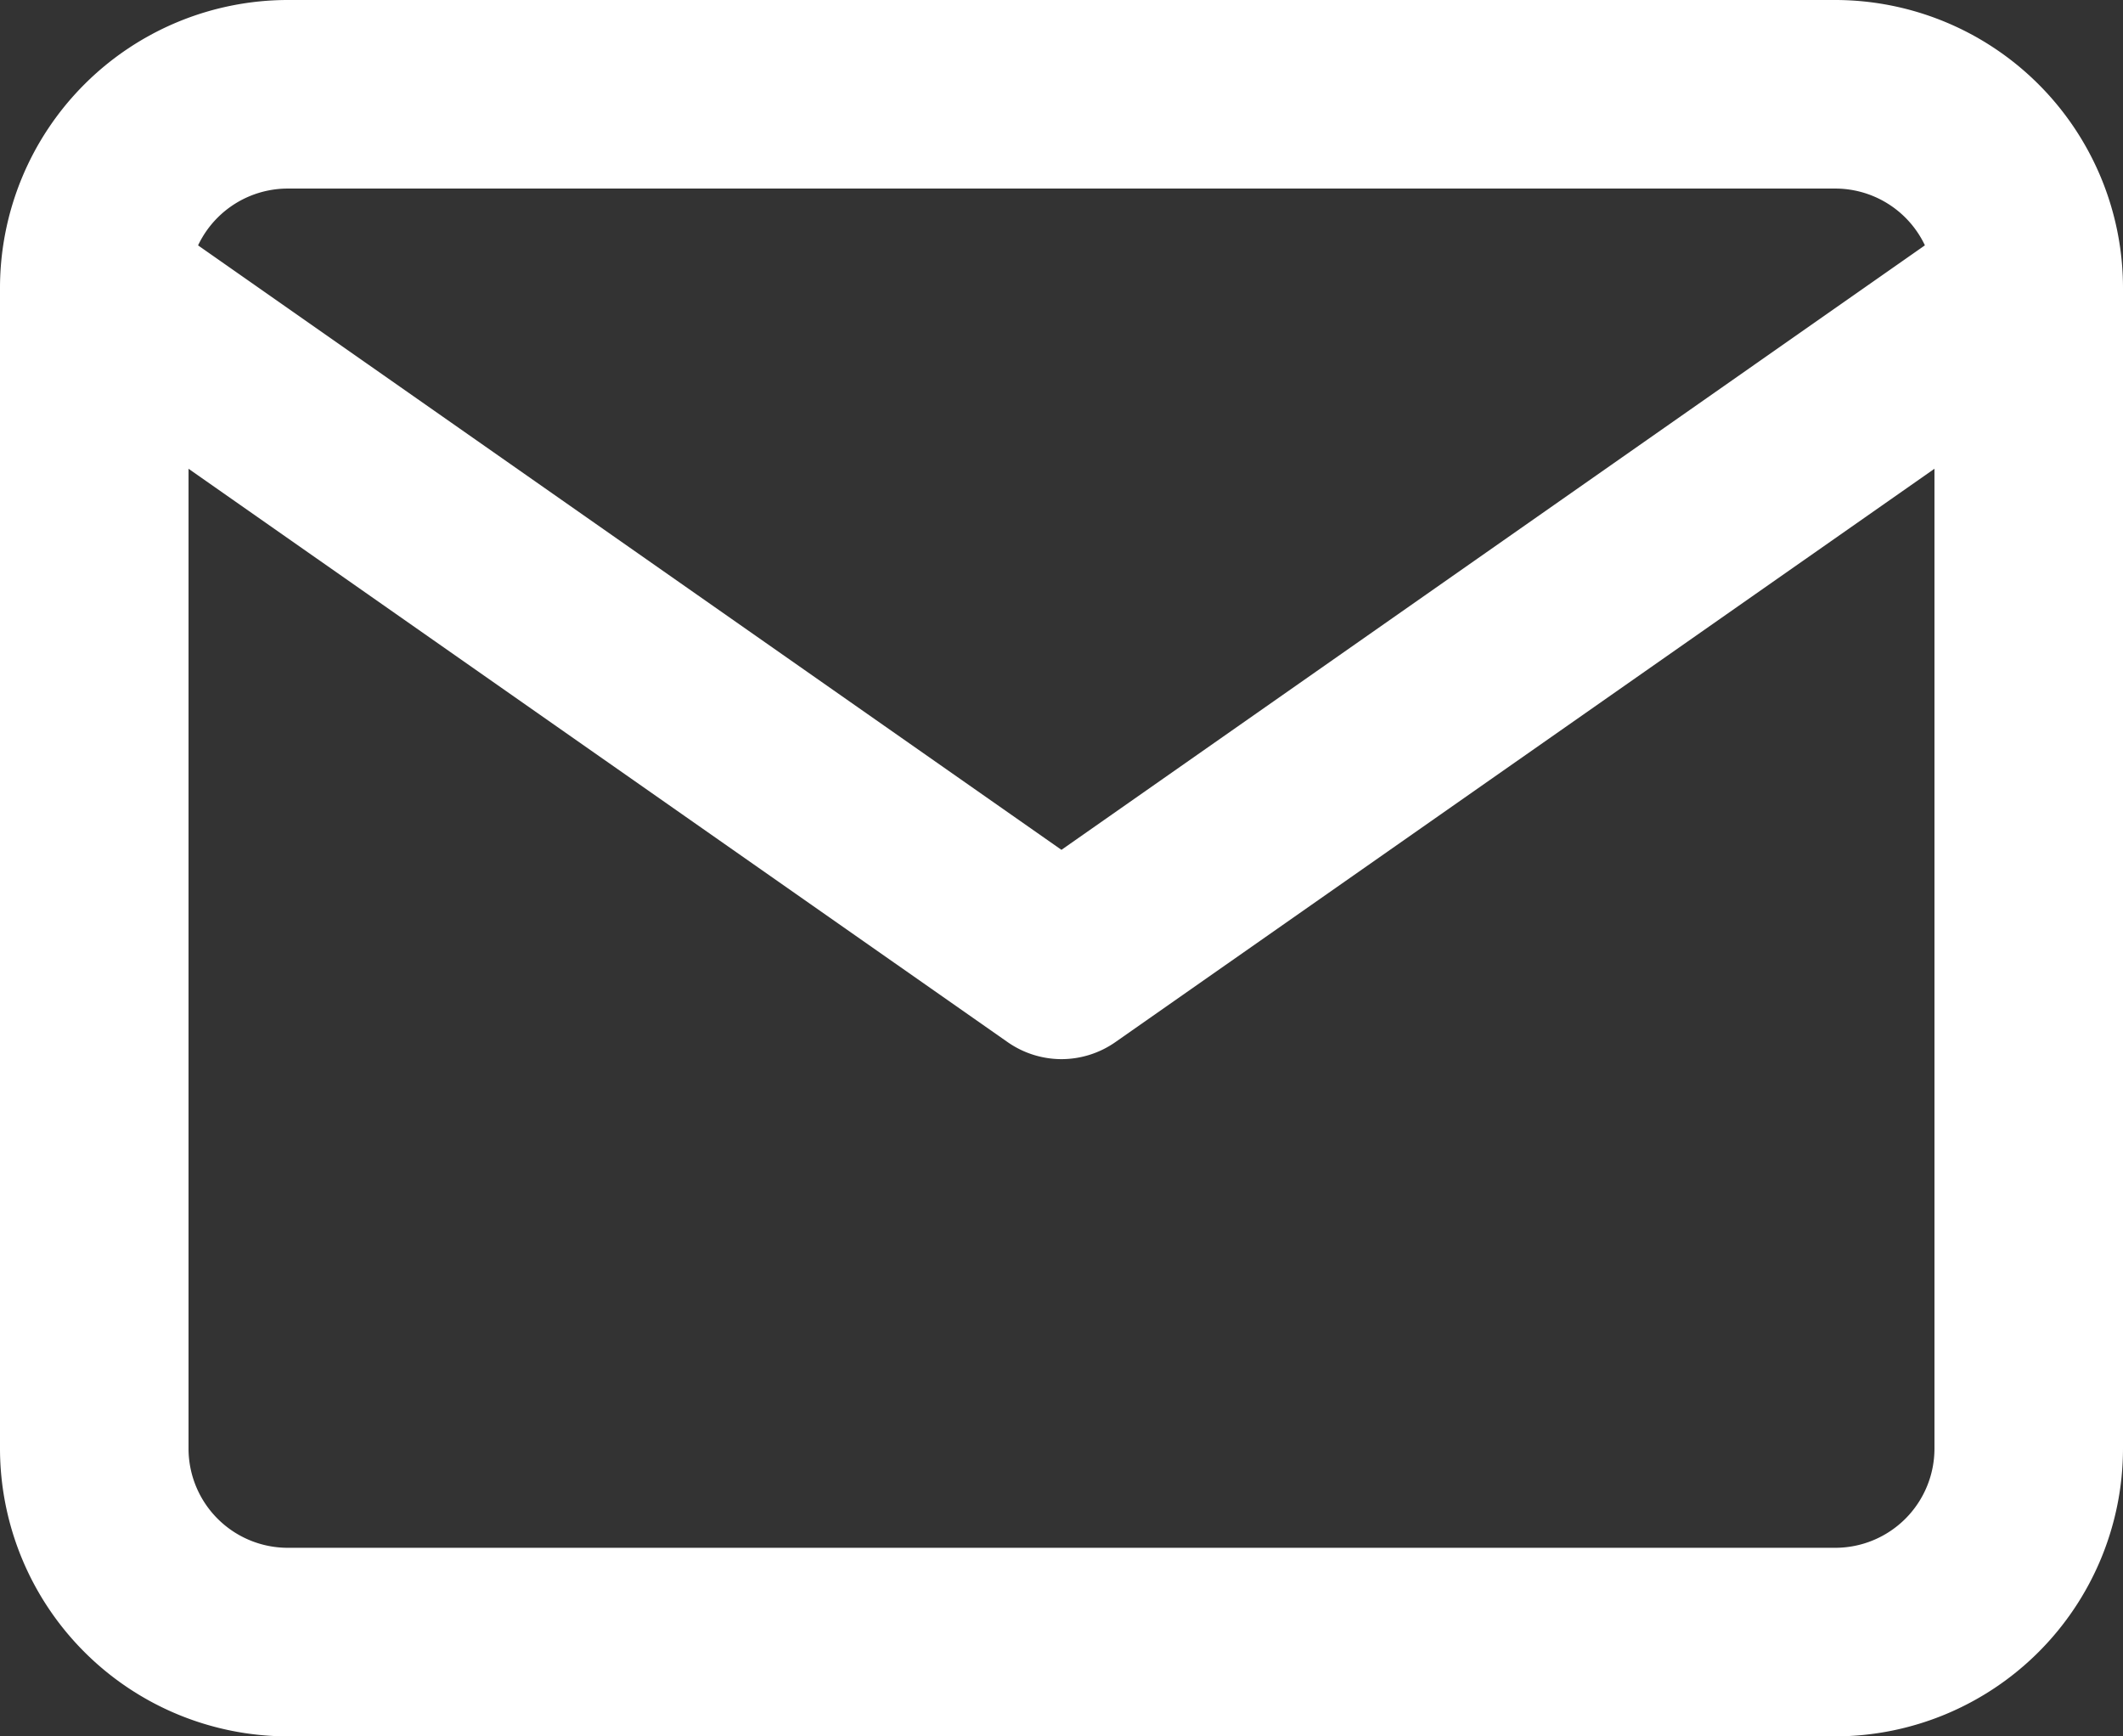 <svg xmlns="http://www.w3.org/2000/svg" width="22.521" height="18.417" viewBox="0 0 22.521 18.417">
  <rect x="0" y="0" width="22.521" height="18.417" fill="#333333" stroke="none"/>
  <g id="组_305" data-name="组 305" transform="translate(-2 -5)">
    <path id="路径_18" data-name="路径 18" d="M5.052,5H21.469a3.056,3.056,0,0,1,3.052,3.052V20.365a3.056,3.056,0,0,1-3.052,3.052H5.052A3.056,3.056,0,0,1,2,20.365V8.052A3.056,3.056,0,0,1,5.052,5ZM21.469,21.417a1.053,1.053,0,0,0,1.052-1.052V8.052A1.053,1.053,0,0,0,21.469,7H5.052A1.053,1.053,0,0,0,4,8.052V20.365a1.053,1.053,0,0,0,1.052,1.052Z" fill="#fff"/>
    <path id="路径_19" data-name="路径 19" d="M13.26,17.182A1,1,0,0,1,12.687,17L2.427,9.819A1,1,0,0,1,3.573,8.181l9.687,6.781,9.687-6.781a1,1,0,0,1,1.147,1.638L13.834,17A1,1,0,0,1,13.26,17.182Z" transform="translate(0 -0.948)" fill="#fff"/>
  </g>
</svg>
